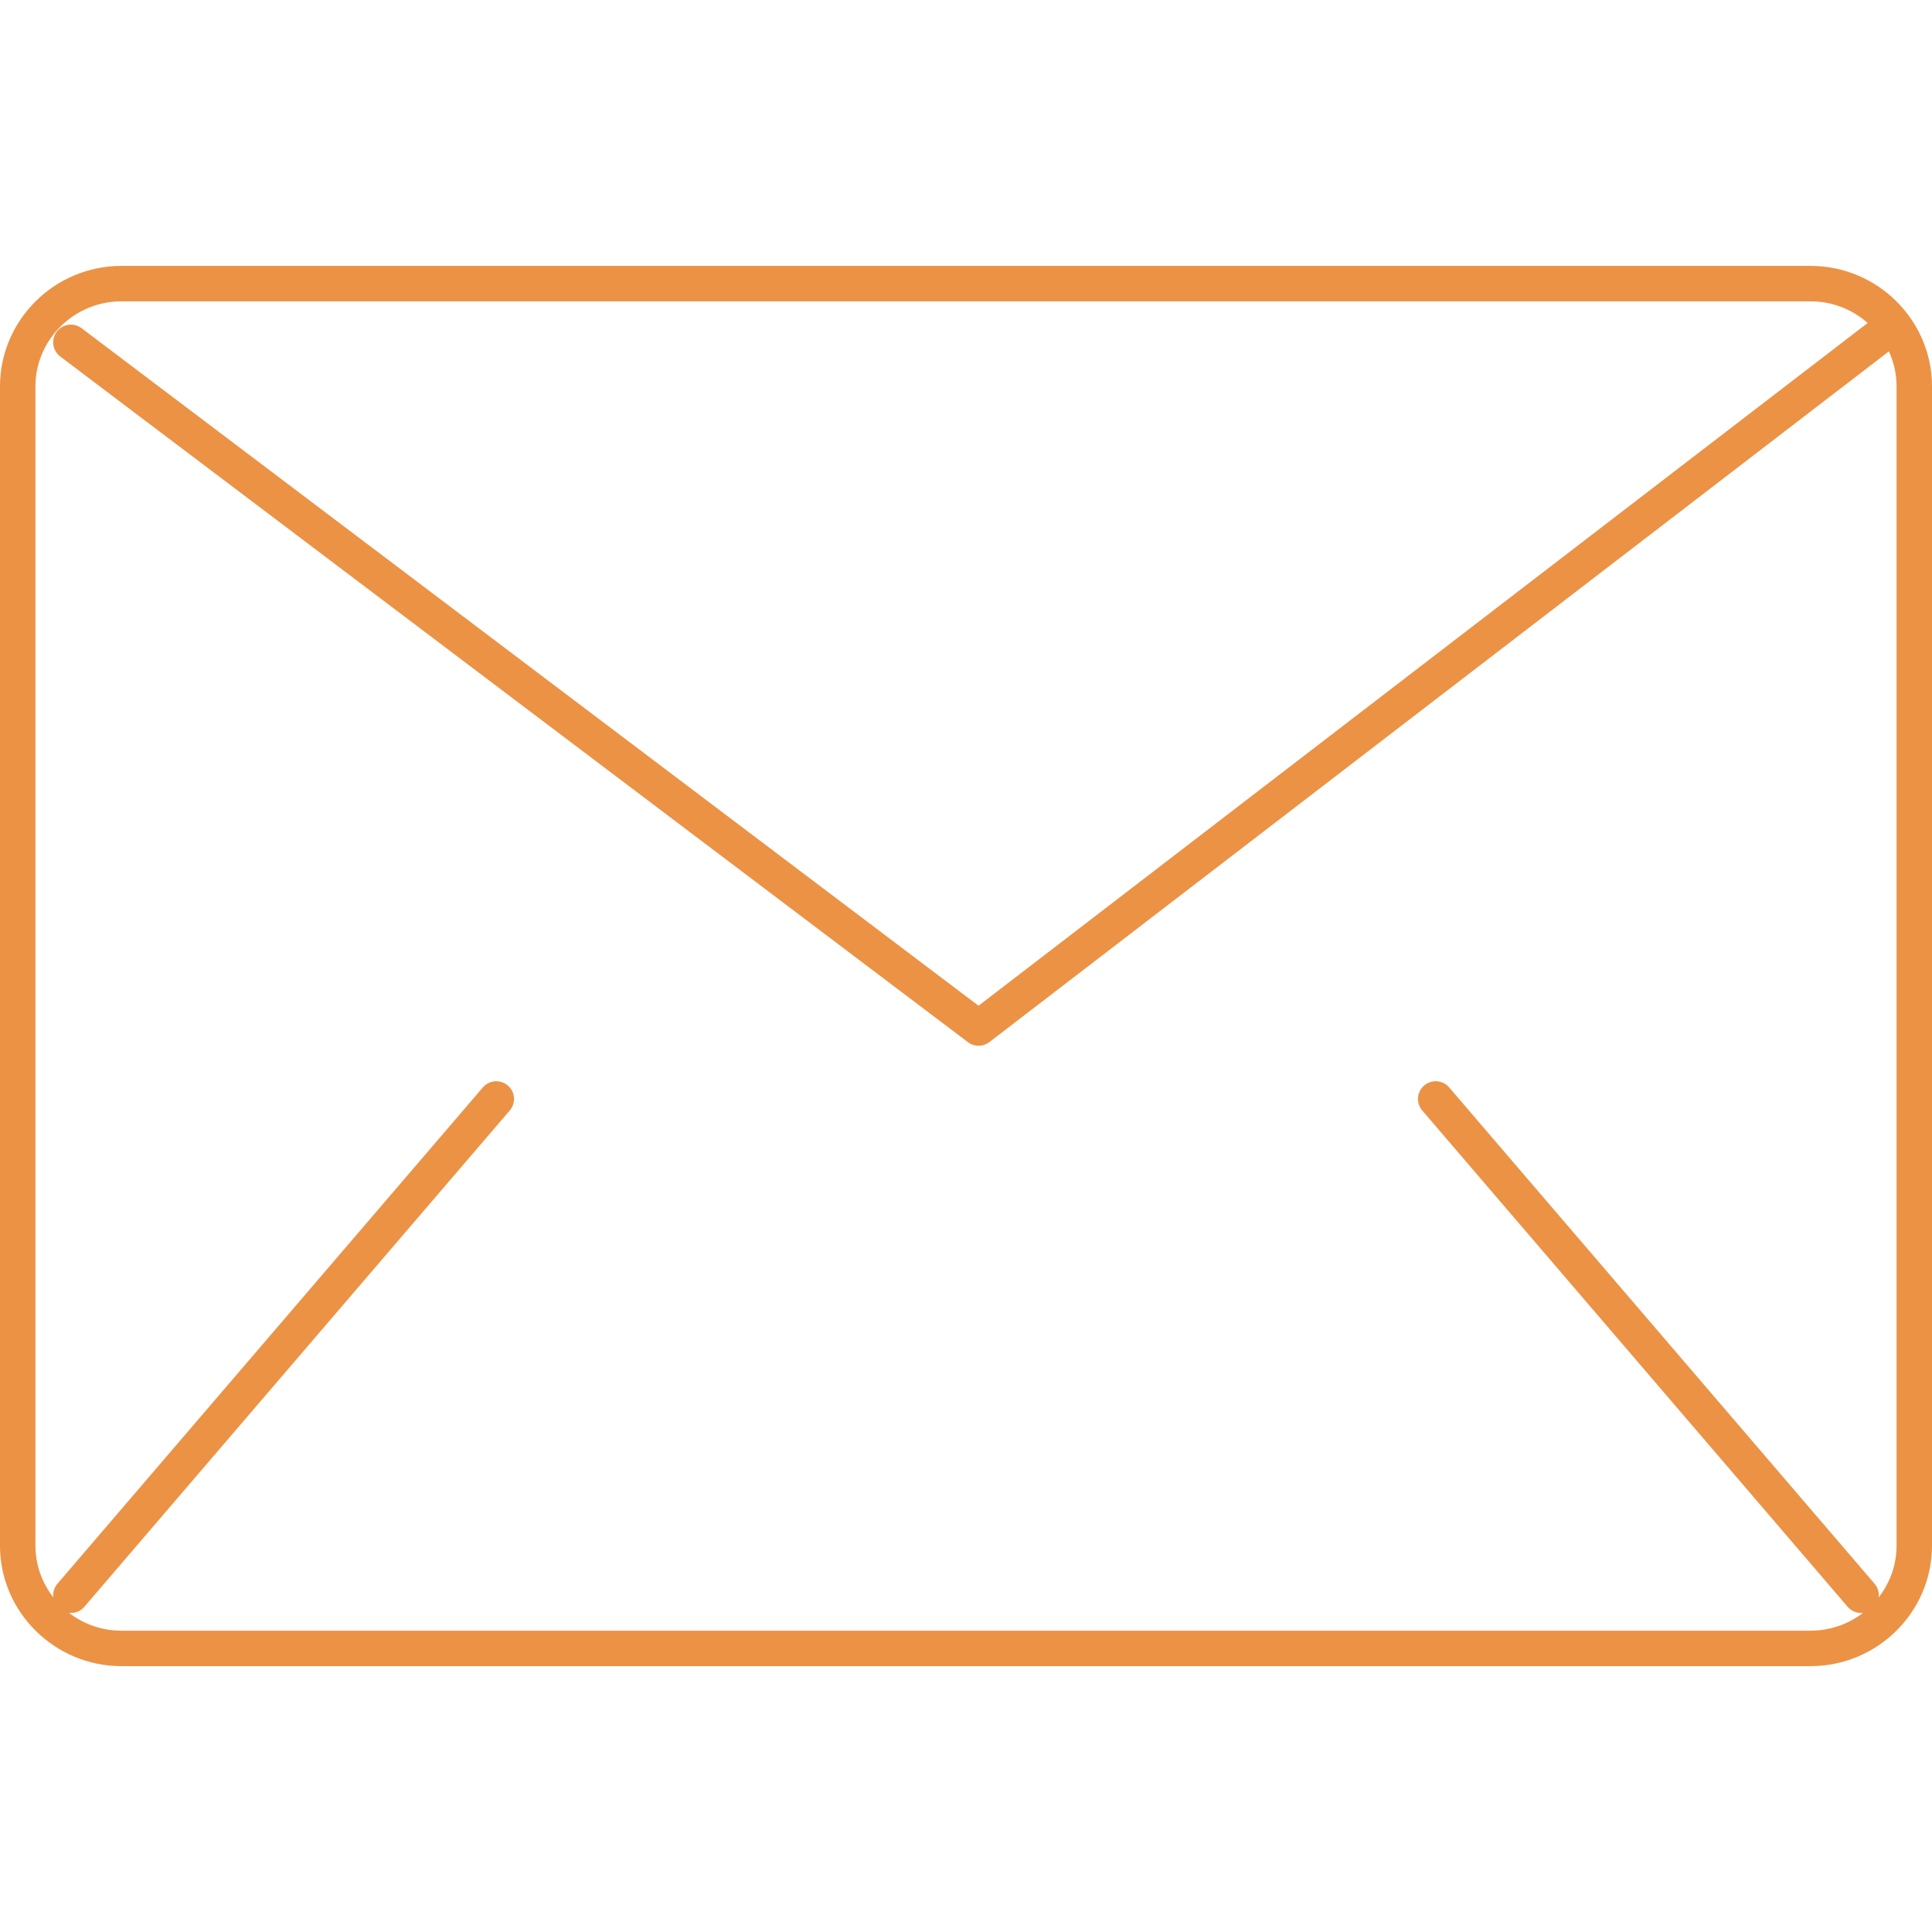 <svg fill="none" height="60" viewBox="0 0 60 60" width="60" xmlns="http://www.w3.org/2000/svg" xmlns:xlink="http://www.w3.org/1999/xlink"><clipPath id="a"><path d="m0 0h60v60h-60z"/></clipPath><g clip-path="url(#a)" stroke="#ec9245" stroke-linejoin="round" stroke-width="1.101"><path clip-rule="evenodd" d="m59.45 48.002c0 1.755-1.449 3.191-3.221 3.191h-52.458c-1.771 0-3.221-1.436-3.221-3.191v-36.003c0-1.755 1.449-3.191 3.221-3.191h52.458c1.771 0 3.221 1.436 3.221 3.191z" fill-rule="evenodd"/><g stroke-linecap="round"><path d="m15.413 34.129-13.211 15.413"/><path d="m44.587 34.129 13.211 15.413"/><path d="m2.202 10.632 28.19 21.294 27.957-21.468"/></g></g></svg>